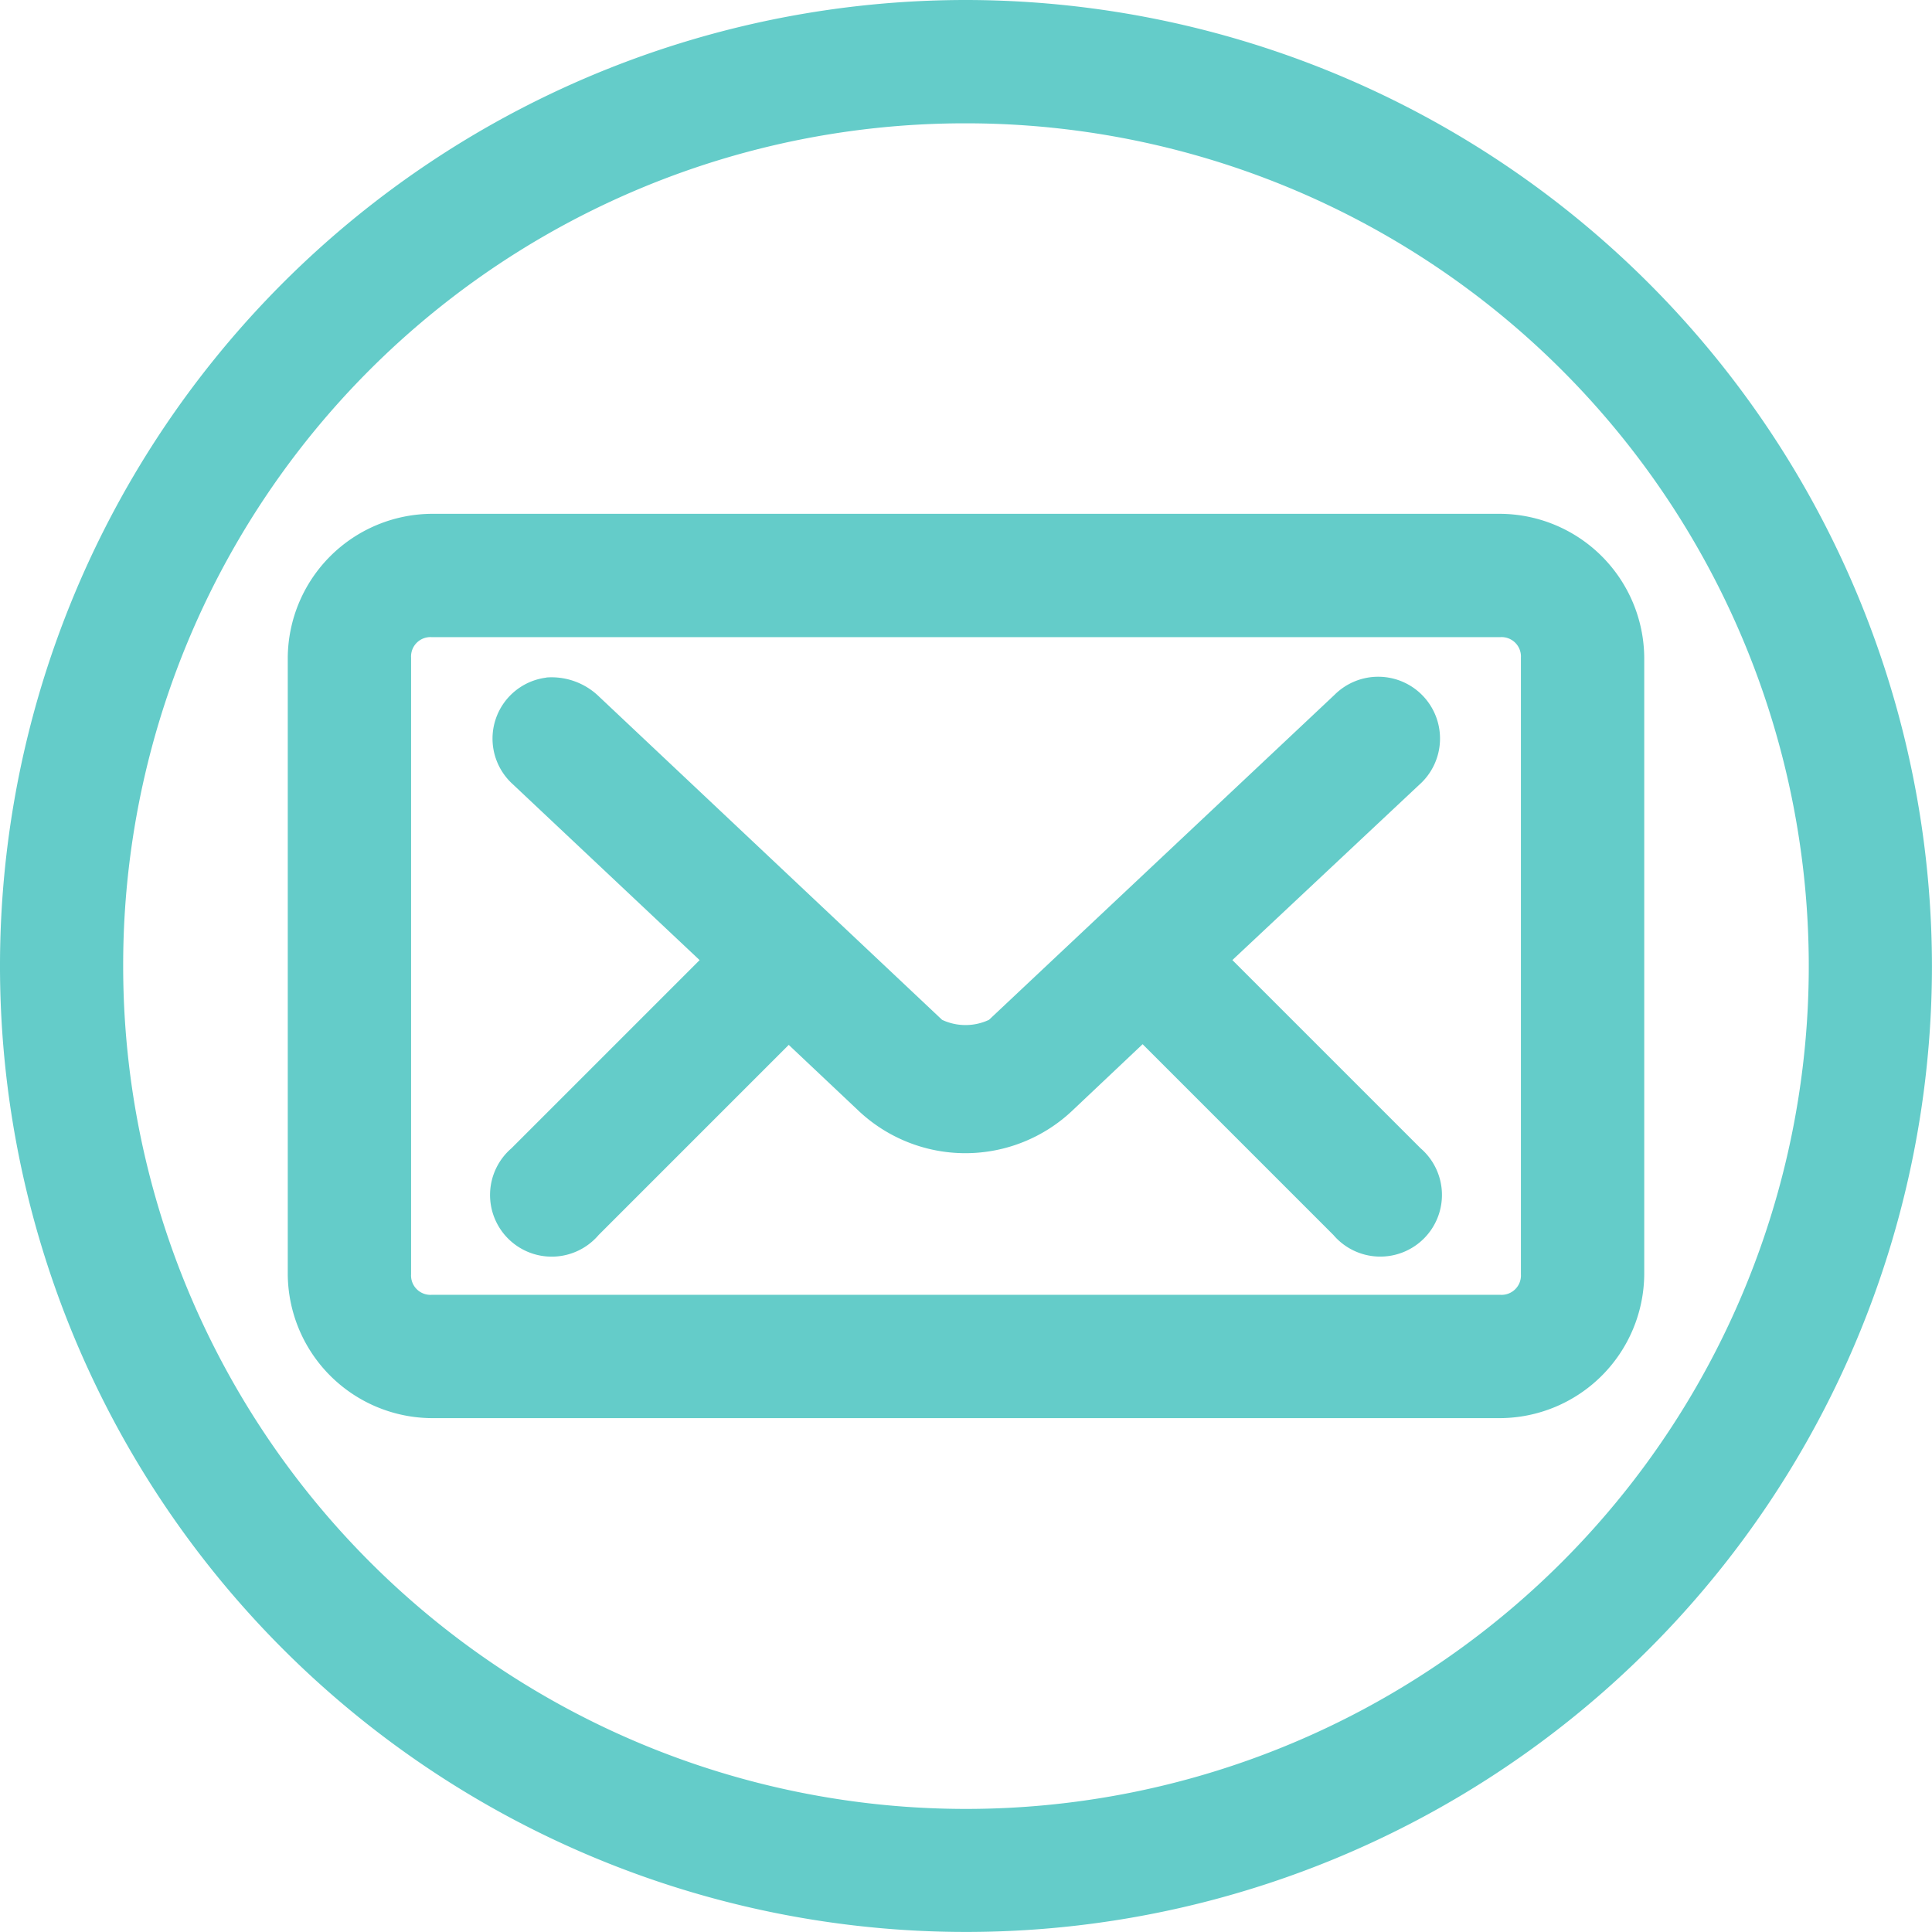 <svg xmlns="http://www.w3.org/2000/svg" width="39.887" height="39.887" viewBox="0 0 39.887 39.887"><g transform="translate(-3 -3)"><g transform="translate(3 3)"><path d="M22.943,955.362a19.943,19.943,0,1,0,19.943,19.943A19.963,19.963,0,0,0,22.943,955.362Zm0,2.546a17.4,17.4,0,1,1-17.4,17.4A17.378,17.378,0,0,1,22.943,957.908ZM11.911,965.97a2.992,2.992,0,0,0-2.97,2.97v12.73a2.992,2.992,0,0,0,2.97,2.97H33.976a2.992,2.992,0,0,0,2.97-2.97v-12.73a2.992,2.992,0,0,0-2.97-2.97Zm0,2.546H33.976a.4.4,0,0,1,.424.424v12.73a.4.4,0,0,1-.424.424H11.911a.4.4,0,0,1-.424-.424v-12.73A.4.4,0,0,1,11.911,968.516Zm2.374.835a1.269,1.269,0,0,0-.7,2.2l3.859,3.633-3.885,3.885a1.273,1.273,0,1,0,1.8,1.79l3.925-3.925,1.419,1.339a3.214,3.214,0,0,0,4.455,0l1.432-1.353,3.938,3.938a1.273,1.273,0,1,0,1.8-1.79l-3.885-3.885,3.859-3.62a1.276,1.276,0,1,0-1.75-1.856l-7.134,6.71a1.139,1.139,0,0,1-.968,0l-7.121-6.71a1.407,1.407,0,0,0-1.048-.358Z" transform="translate(-3 -955.362)" fill="#64ccc9"/></g></g></svg>